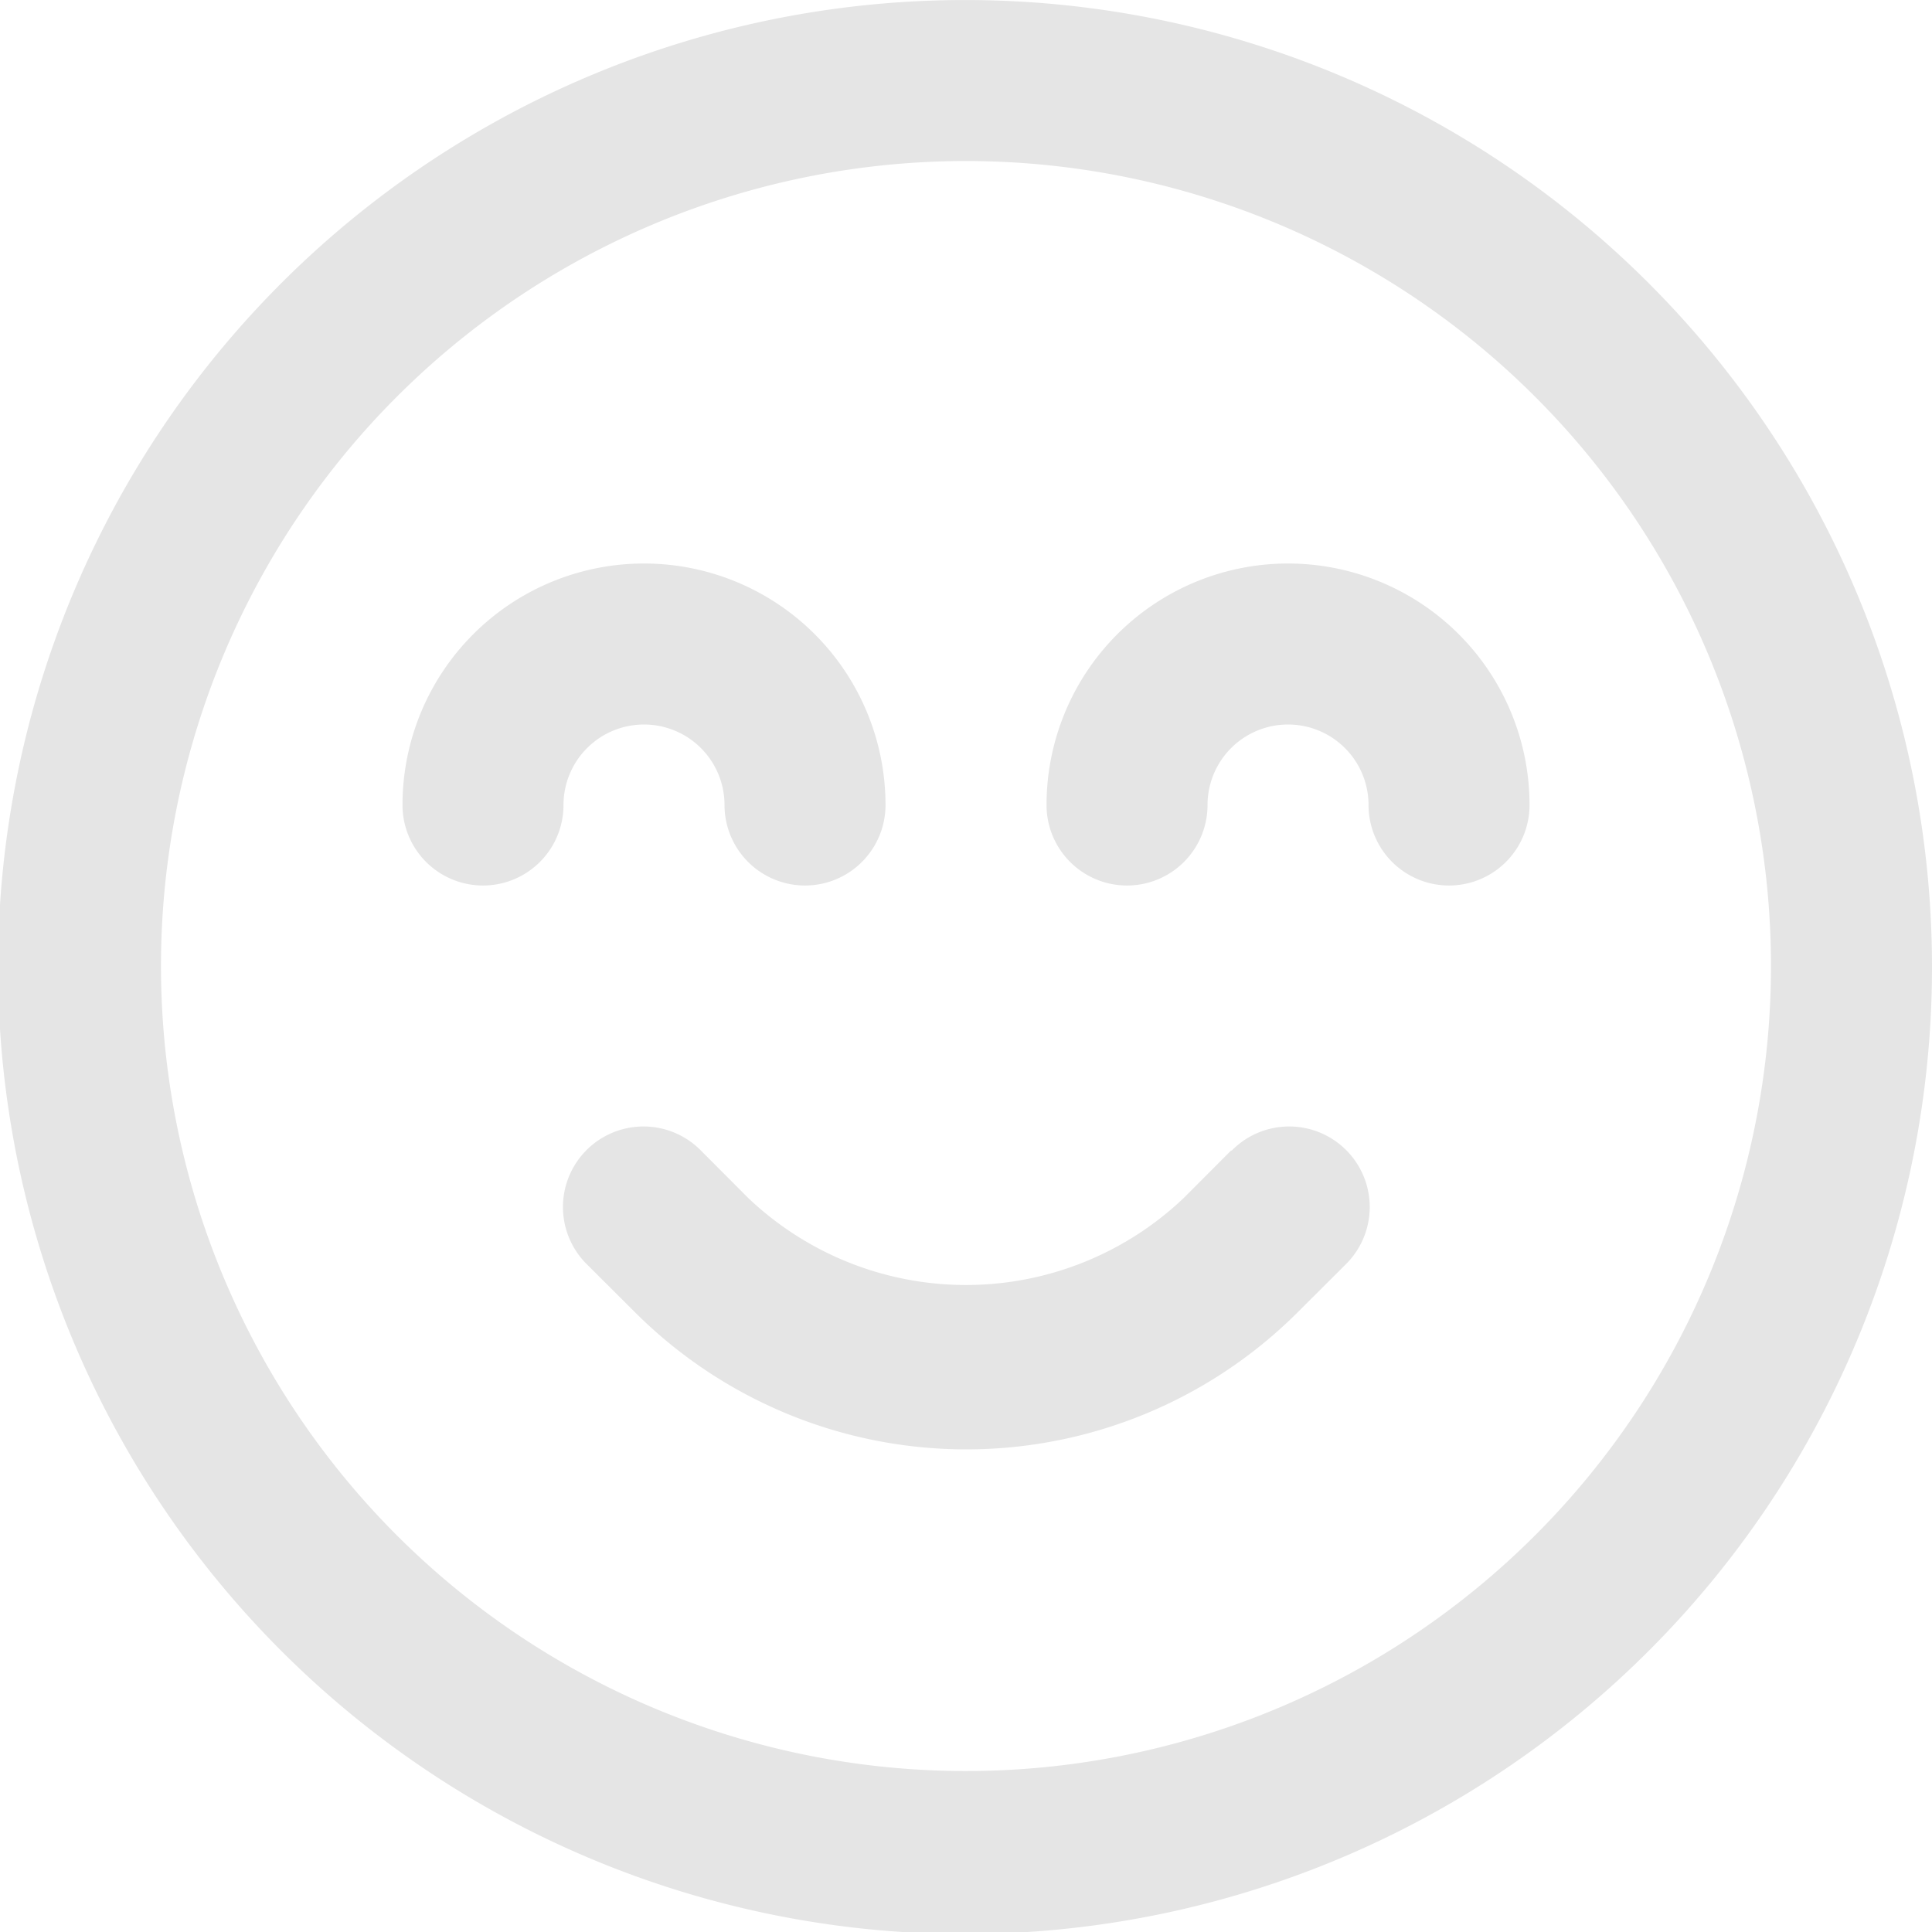 <svg xmlns="http://www.w3.org/2000/svg" width="167.664" height="167.665" viewBox="0 0 167.664 167.665">
  <g id="noun-happy-1563582" transform="translate(-81.2 -11.197)">
    <path id="Tracé_3410" data-name="Tracé 3410" d="M214.158,181.972a6.986,6.986,0,0,1,6.987,6.986,6.986,6.986,0,0,0,13.972,0,20.958,20.958,0,0,0-41.917,0,6.986,6.986,0,0,0,13.972,0,6.986,6.986,0,0,1,6.986-6.986Z" transform="translate(-77.07 -107.9)" fill="#e5e5e5"/>
    <path id="Tracé_3411" data-name="Tracé 3411" d="M393.355,168A20.96,20.96,0,0,0,372.4,188.958a6.986,6.986,0,0,0,13.972,0,6.986,6.986,0,0,1,13.972,0,6.986,6.986,0,0,0,13.972,0A20.96,20.96,0,0,0,393.354,168Z" transform="translate(-200.379 -107.9)" fill="#e5e5e5"/>
    <path id="Tracé_3412" data-name="Tracé 3412" d="M165.032,11.2a83.919,83.919,0,1,0,59.253,24.579A83.832,83.832,0,0,0,165.032,11.2Zm0,153.692a69.86,69.86,0,1,1,34.93-9.36,69.861,69.861,0,0,1-34.93,9.36Z" transform="translate(0)" fill="#e5e5e5"/>
    <path id="Tracé_3413" data-name="Tracé 3413" d="M295.92,326.833l-4.087,4.1a27.421,27.421,0,0,1-37.829,0l-4.087-4.1a6.99,6.99,0,1,0-9.885,9.885l4.1,4.087a40.695,40.695,0,0,0,57.635,0l4.1-4.087a6.99,6.99,0,1,0-9.885-9.885Z" transform="translate(-107.888 -215.788)" fill="#e5e5e5"/>
  </g>
</svg>

